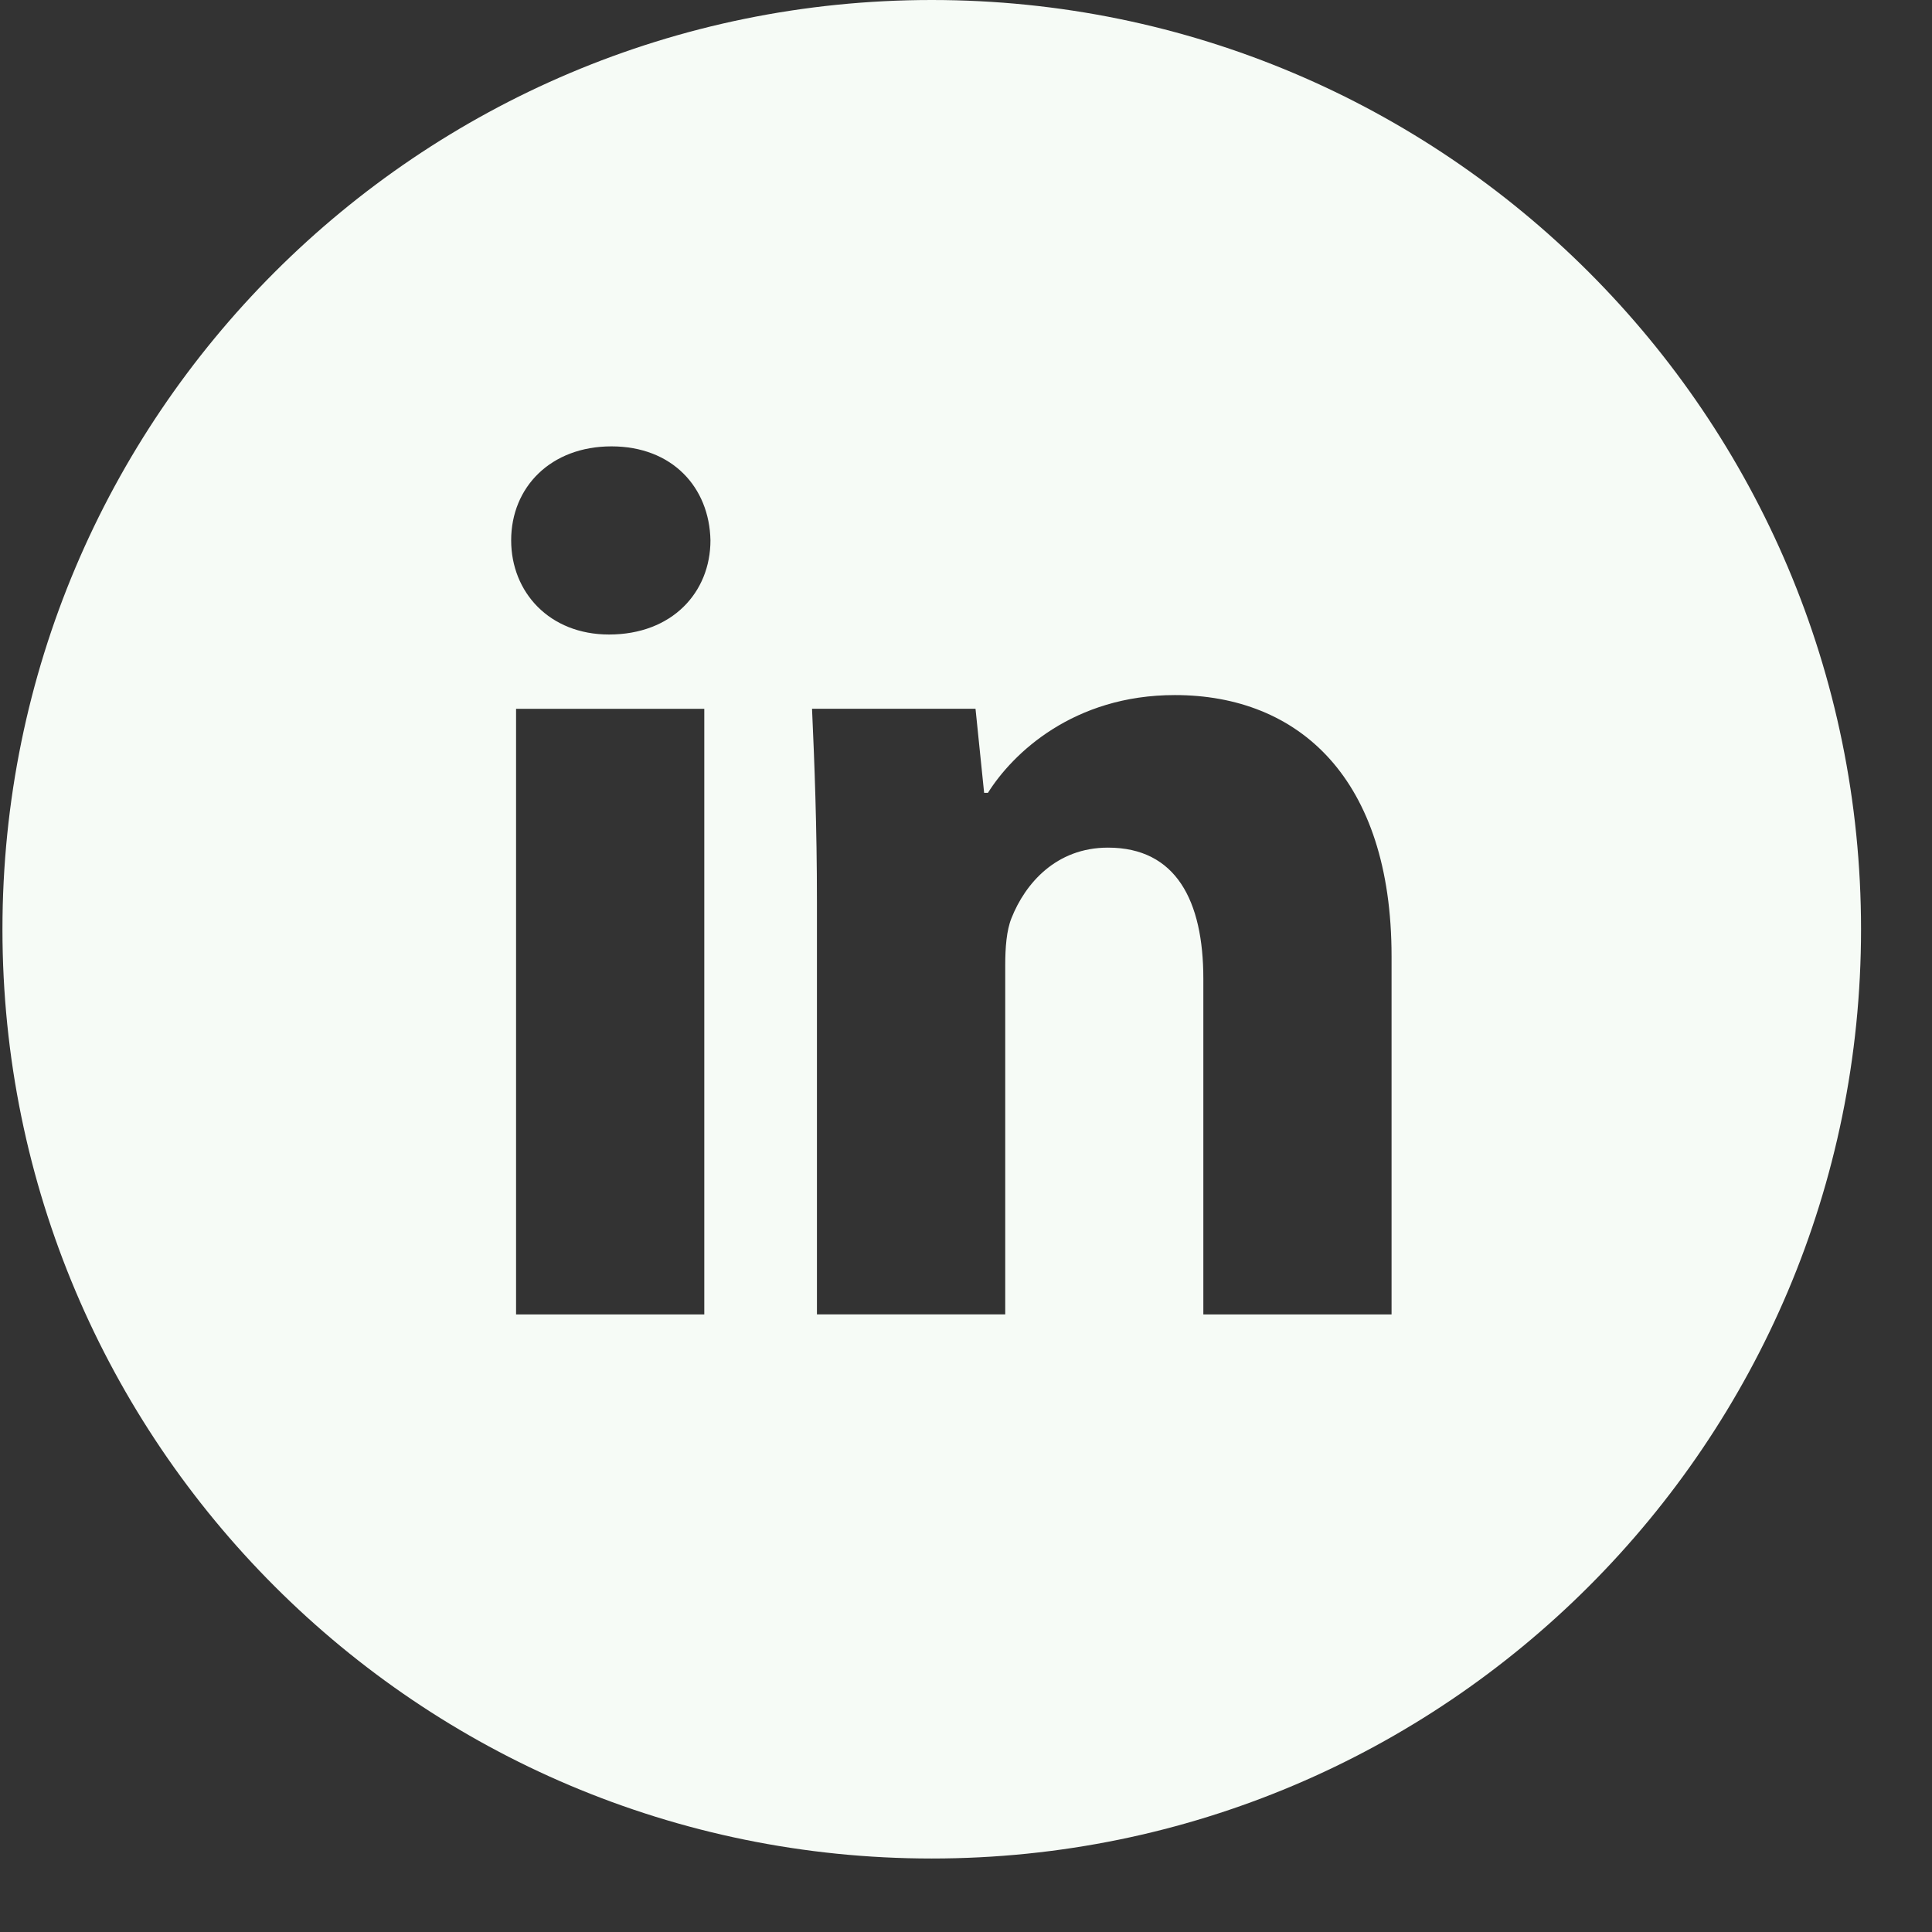 <?xml version="1.0" encoding="UTF-8"?> <svg xmlns="http://www.w3.org/2000/svg" width="26" height="26" viewBox="0 0 26 26" fill="none"><rect x="0" y="0" width="26" height="26" fill="#333333" stroke="none"/><path d="M12.539 0C5.632 0 0.033 5.599 0.033 12.506C0.033 19.412 5.632 25.011 12.539 25.011C19.446 25.011 25.045 19.412 25.045 12.506C25.045 5.599 19.446 0 12.539 0ZM9.478 17.689H6.945V9.539H9.478V17.689ZM8.196 8.539C7.396 8.539 6.879 7.972 6.879 7.271C6.879 6.556 7.412 6.007 8.229 6.007C9.045 6.007 9.546 6.556 9.561 7.271C9.561 7.972 9.045 8.539 8.196 8.539ZM18.727 17.689H16.194V13.172C16.194 12.121 15.827 11.407 14.911 11.407C14.212 11.407 13.796 11.891 13.612 12.356C13.545 12.521 13.528 12.756 13.528 12.989V17.688H10.994V12.138C10.994 11.121 10.961 10.27 10.928 9.538H13.128L13.244 10.67H13.295C13.628 10.139 14.445 9.354 15.811 9.354C17.477 9.354 18.727 10.471 18.727 12.87V17.689Z" fill="#F6FBF6"></path></svg> 